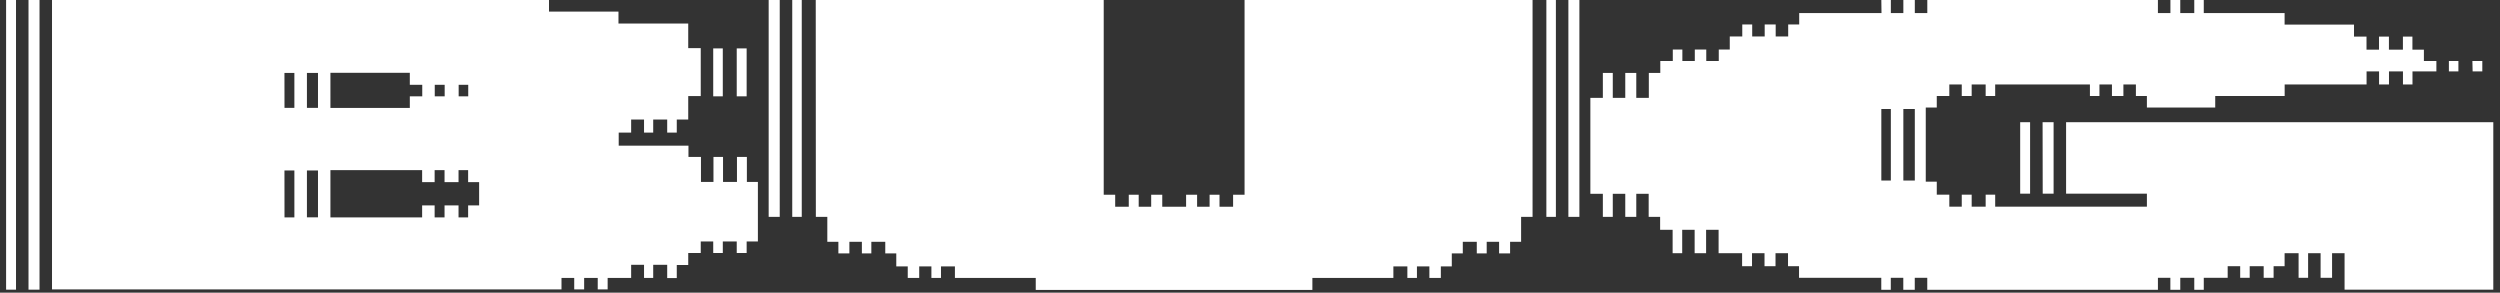 <svg width="205" height="24" fill="none"
  xmlns="http://www.w3.org/2000/svg">
  <rect width="100%" height="100%" fill="#333333" stroke="none"/>
  <path fill-rule="evenodd" clip-rule="evenodd" d="M4.265 0v23.732h41.778v-.944h1.043v.944h.814v-.944h1.114v.944h.813v-.944h1.927v-1.072h1.057v1.072h.752v-1.072h1.147v1.087h.785v-1.072h.94v-.983h1.026v-.949h1.023v.949h.786v-.949h1.142v.949h.813v-.949h.922v-4.88h-.903v-2.05h-.813v2.05h-1.143v-2.05h-.784v2.05h-1.025v-2.05h-1.025v-.924h-5.72v-1.072h1.02V9.8h1.057v1.072h.752V9.8h1.147v1.072h.785V9.8h.94V7.88h1.026V3.947h-1.026V1.931h-5.72V.95h-5.697V0H4.265Zm22.83 5.972h6.51v.983h1.02V7.9h-1.02v.948h-6.51V5.972Zm-1.927 2.875h.907V5.982h-.907v2.865Zm-1.843-2.865h.814v2.865h-.81l-.004-2.865ZM37.61 7.9h.785v-.944h-.785V7.9Zm-1.96 0h.813v-.944h-.813V7.9Zm1.95 7.034v-.983h.786v.983h.902v1.907h-.902v.984H37.6v-.984h-1.147v.984h-.813v-.984h-1.025v.984h-7.52V13.95h7.52v.983h1.025v-.983h.813v.983H37.6Zm-12.432 2.89h.907V13.98h-.907v3.845Zm-1.843-3.844h.814v3.845h-.81l-.004-3.845ZM2.338 23.752h.903V0h-.903v23.752Zm-1.838 0h.813V0H.5v23.752ZM60.412 7.899h.813V3.967h-.813v3.932Zm-1.928 0h.785V3.967h-.785v3.932ZM128.607 17.784h.903V0h-.903v17.784Zm-1.805 0h.781V0h-.781v17.784ZM102.054 0v15.97h-.94v.984H100v-.984h-.813v.984h-1.025v-.984h-.902v.984h-1.955v-.984h-.908v.984h-1.024v-.984h-.814v.984h-1.114v-.984h-.94V0H66.891l.009 17.784h.94v2.045h.907v.949h.902v-.949h1.025v.949h.776v-.949h1.142v.949h.903v1.067h.94v.948h.94v-.948h1v.948h.786v-.948h1.142v.948h6.628v.983h22.684v-.983h6.642v-.948h1.147v.948h.785v-.948h1.02v.948h.94v-.948h.898v-1.067h.902v-.949h1.147v.949h.813v-.949h1.016v.949h.902v-.949h.903v-2.045h.94V0h-23.616Zm-37.09 17.784h.78V0h-.78v17.784Zm-1.933 0h.907V0h-.907v17.784ZM179.93 0v1.072h-1.148V0h-.808v1.072h-1.025V0h-18.91v1.072h-1.024V0h-.94v1.072h-1.025V0h-.781l.014 1.072h-6.749v.934h-.903v.982h-1.025v-.982h-.902v.982h-1.024v-.982h-.814v.982h-1.025V4.06h-.902v.944h-1.025V4.06h-.94v.944h-1.02V4.06h-.785v.944h-1.025v.978h-.94v2.045h-1.029V5.982h-.903v2.045h-1.024V5.982h-.814v2.045h-1.024v7.865h1.024v1.892h.814v-1.892h1.024v1.892h.903v-1.892h1.016v1.892h.939v1.057h1.025v1.922h.785v-1.922h1.02v1.922h.94v-1.922h1.025v1.922h1.927v1.067h.813v-1.067h1.025v1.067h.902v-1.067h1.025v1.067h.903v.949h6.745v.983h.78v-.983h1.025v.983h.94v-.983h1.025v.983h18.914v-.983h1.02v.983h.813v-.983h1.148v.983h.779v-.983h1.96v-.95h1.026v.95h.78v-.95h1.146v.95h.814v-.95h.902v-1.066h1.147v2.015h.78v-2.015h1.025v2.015h.94v-2.015h1.025v2.989h12.197V10.018h-35.032v5.86h6.627v1.07h-12.441v-.983h-.781v.983h-1.147v-.983h-.813v.983h-1.02v-.983h-1.029v-1.067h-.903v-6.08h.903V7.87h1.029v-.945h1.02v.945h.813v-.945h1.147v.945h.781v-.945h7.769v.945h.781v-.945h1.025v.945h.939v-.945h1.025v.945h.902v.948h5.603V7.87h5.693v-.945h6.717v-1.07h1.024v1.07h.814v-1.07h1.146v1.07h.781v-1.07h1.96v-.851h-1.024v-.929h-.941V3.003h-.78v1.072h-1.147V3.003h-.813v1.072h-1.025V3.003h-1.025V2.02h-5.692v-.948h-6.628V0h-.779Zm-23.855 14.805h.94V8.936h-.94v5.869Zm-1.806 0h.781V8.936h-.781v5.869Zm48.467-9.801.019.85h.794v-.85h-.813Zm-1.927.85h.78v-.85h-.78v.85Zm-33.317 4.164.01 5.86h.893v-5.86h-.903Zm-1.838 5.86h.813v-5.86h-.813v5.86Z" fill="#fff"/>
</svg>